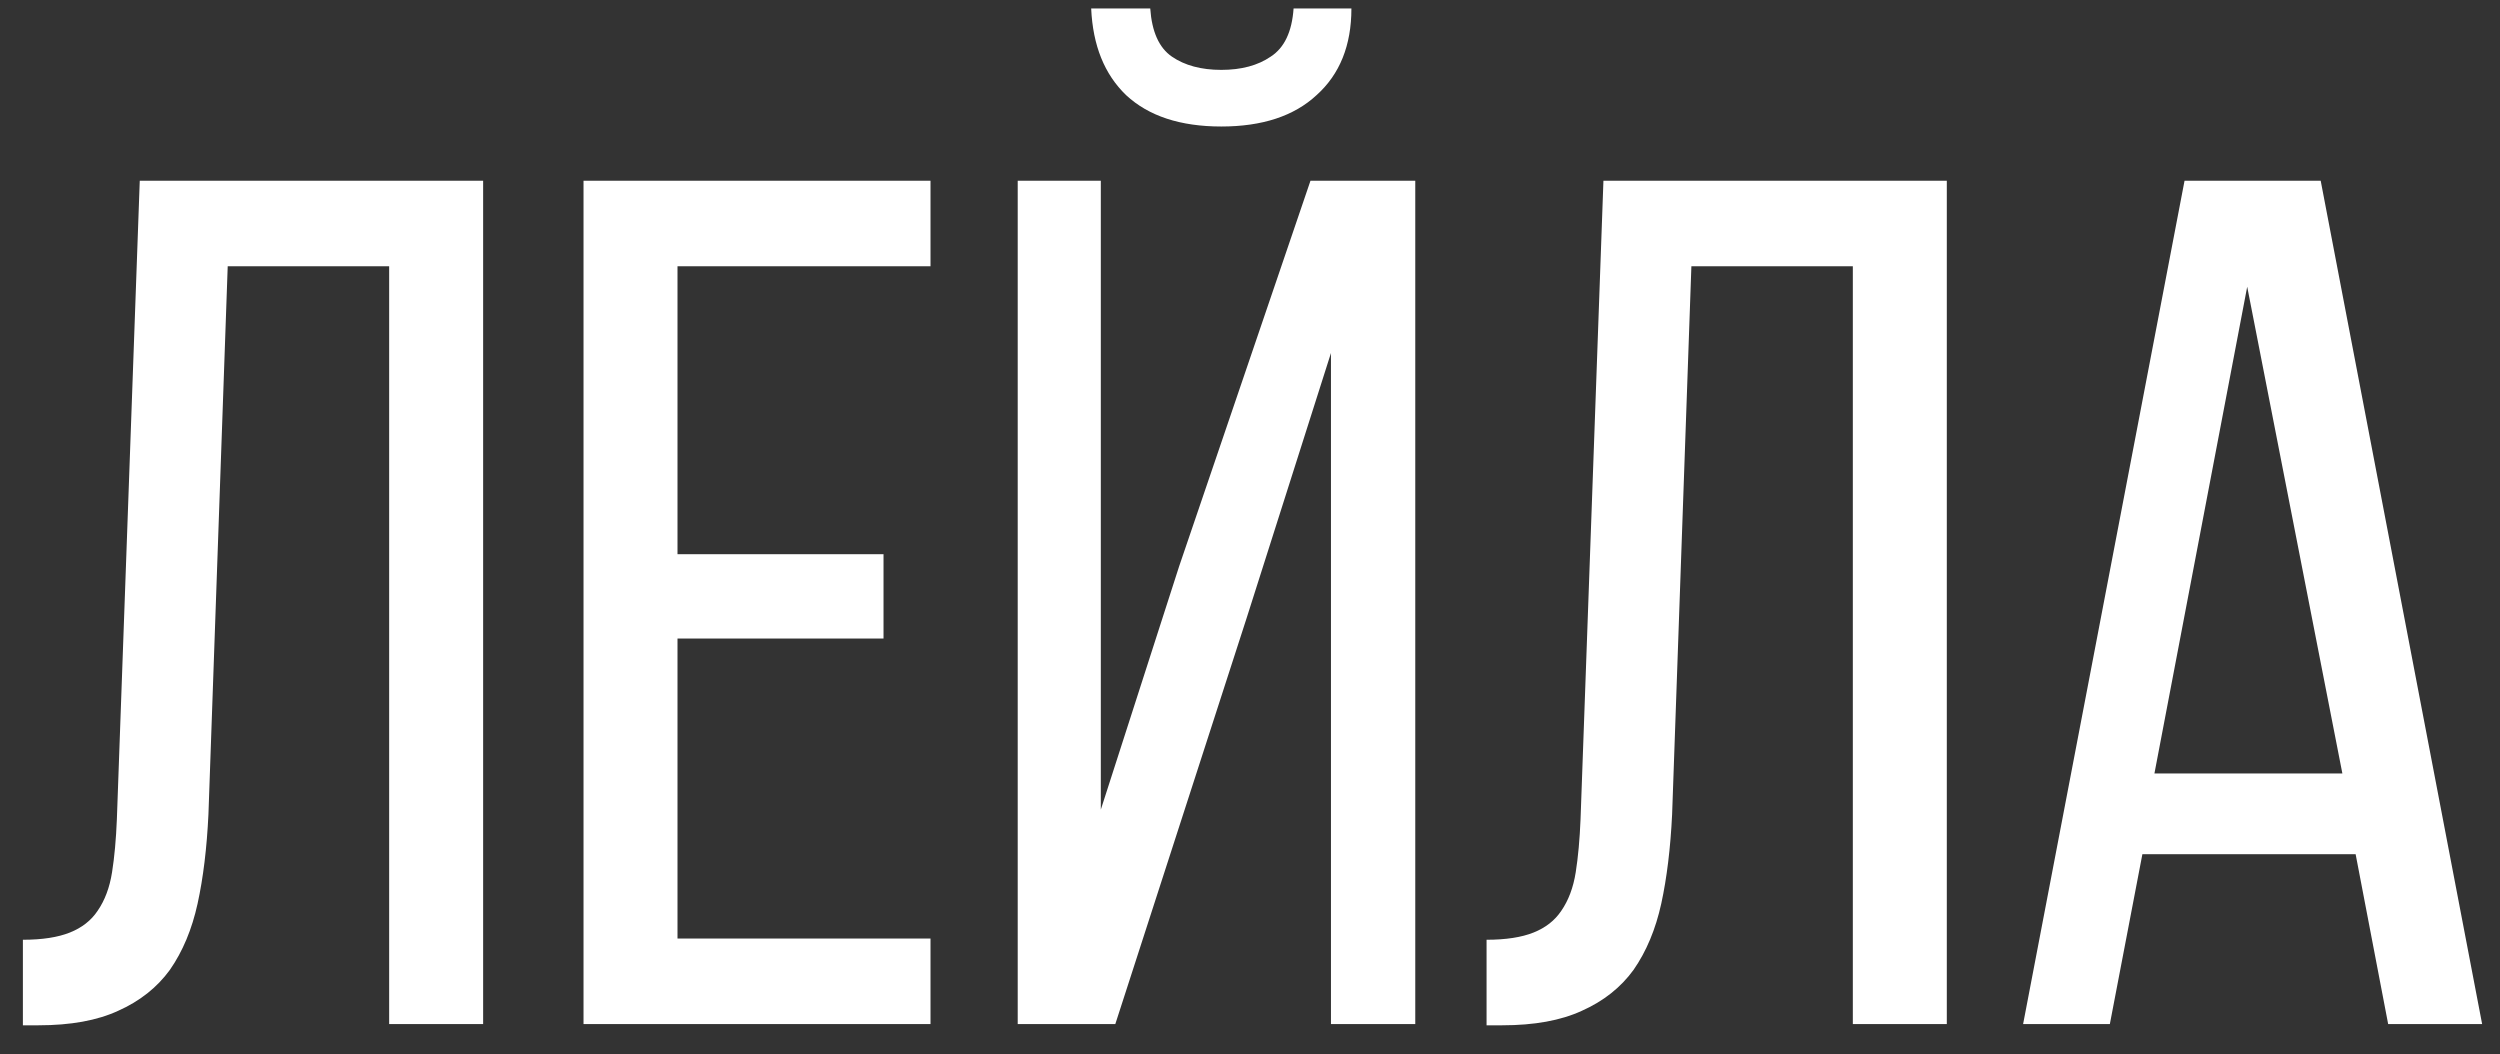 <?xml version="1.0" encoding="UTF-8"?> <svg xmlns="http://www.w3.org/2000/svg" width="83" height="35" viewBox="0 0 83 35" fill="none"><rect x="0" y="0" width="83" height="35" fill="#333333" stroke="none"/><path d="M7.56 8.84L6.92 27.04C6.867 28.16 6.747 29.147 6.56 30C6.373 30.853 6.067 31.587 5.64 32.2C5.213 32.787 4.64 33.24 3.92 33.56C3.227 33.88 2.347 34.04 1.28 34.04H0.76V31.2C1.4 31.2 1.92 31.12 2.32 30.96C2.72 30.8 3.027 30.56 3.24 30.24C3.48 29.893 3.64 29.467 3.72 28.96C3.8 28.453 3.853 27.867 3.88 27.2L4.64 6H16.04V34H12.92V8.84H7.56ZM29.333 18.4V21.2H22.493V31.16H30.893V34H19.373V6H30.893V8.84H22.493V18.4H29.333ZM44.867 0.28C44.867 1.507 44.481 2.467 43.708 3.16C42.961 3.853 41.907 4.2 40.547 4.2C39.188 4.2 38.134 3.853 37.388 3.16C36.667 2.467 36.281 1.507 36.227 0.28H38.188C38.241 1.053 38.481 1.587 38.907 1.88C39.334 2.173 39.881 2.32 40.547 2.32C41.214 2.32 41.761 2.173 42.188 1.88C42.641 1.587 42.894 1.053 42.947 0.28H44.867ZM41.388 20.52L37.028 34H33.788V6H36.547V26.88L39.148 18.8L43.508 6H46.987V34H44.188V11.72L41.388 20.52ZM56.154 8.84L55.514 27.04C55.46 28.16 55.34 29.147 55.154 30C54.967 30.853 54.66 31.587 54.234 32.2C53.807 32.787 53.234 33.24 52.514 33.56C51.82 33.88 50.94 34.04 49.874 34.04H49.354V31.2C49.994 31.2 50.514 31.12 50.914 30.96C51.314 30.8 51.62 30.56 51.834 30.24C52.074 29.893 52.234 29.467 52.314 28.96C52.394 28.453 52.447 27.867 52.474 27.2L53.234 6H64.634V34H61.514V8.84H56.154ZM71.127 28.36L70.047 34H67.167L72.527 6H77.047L82.407 34H79.287L78.207 28.36H71.127ZM71.527 25.68H77.767L74.607 9.52L71.527 25.68Z" fill="white"></path></svg> 
